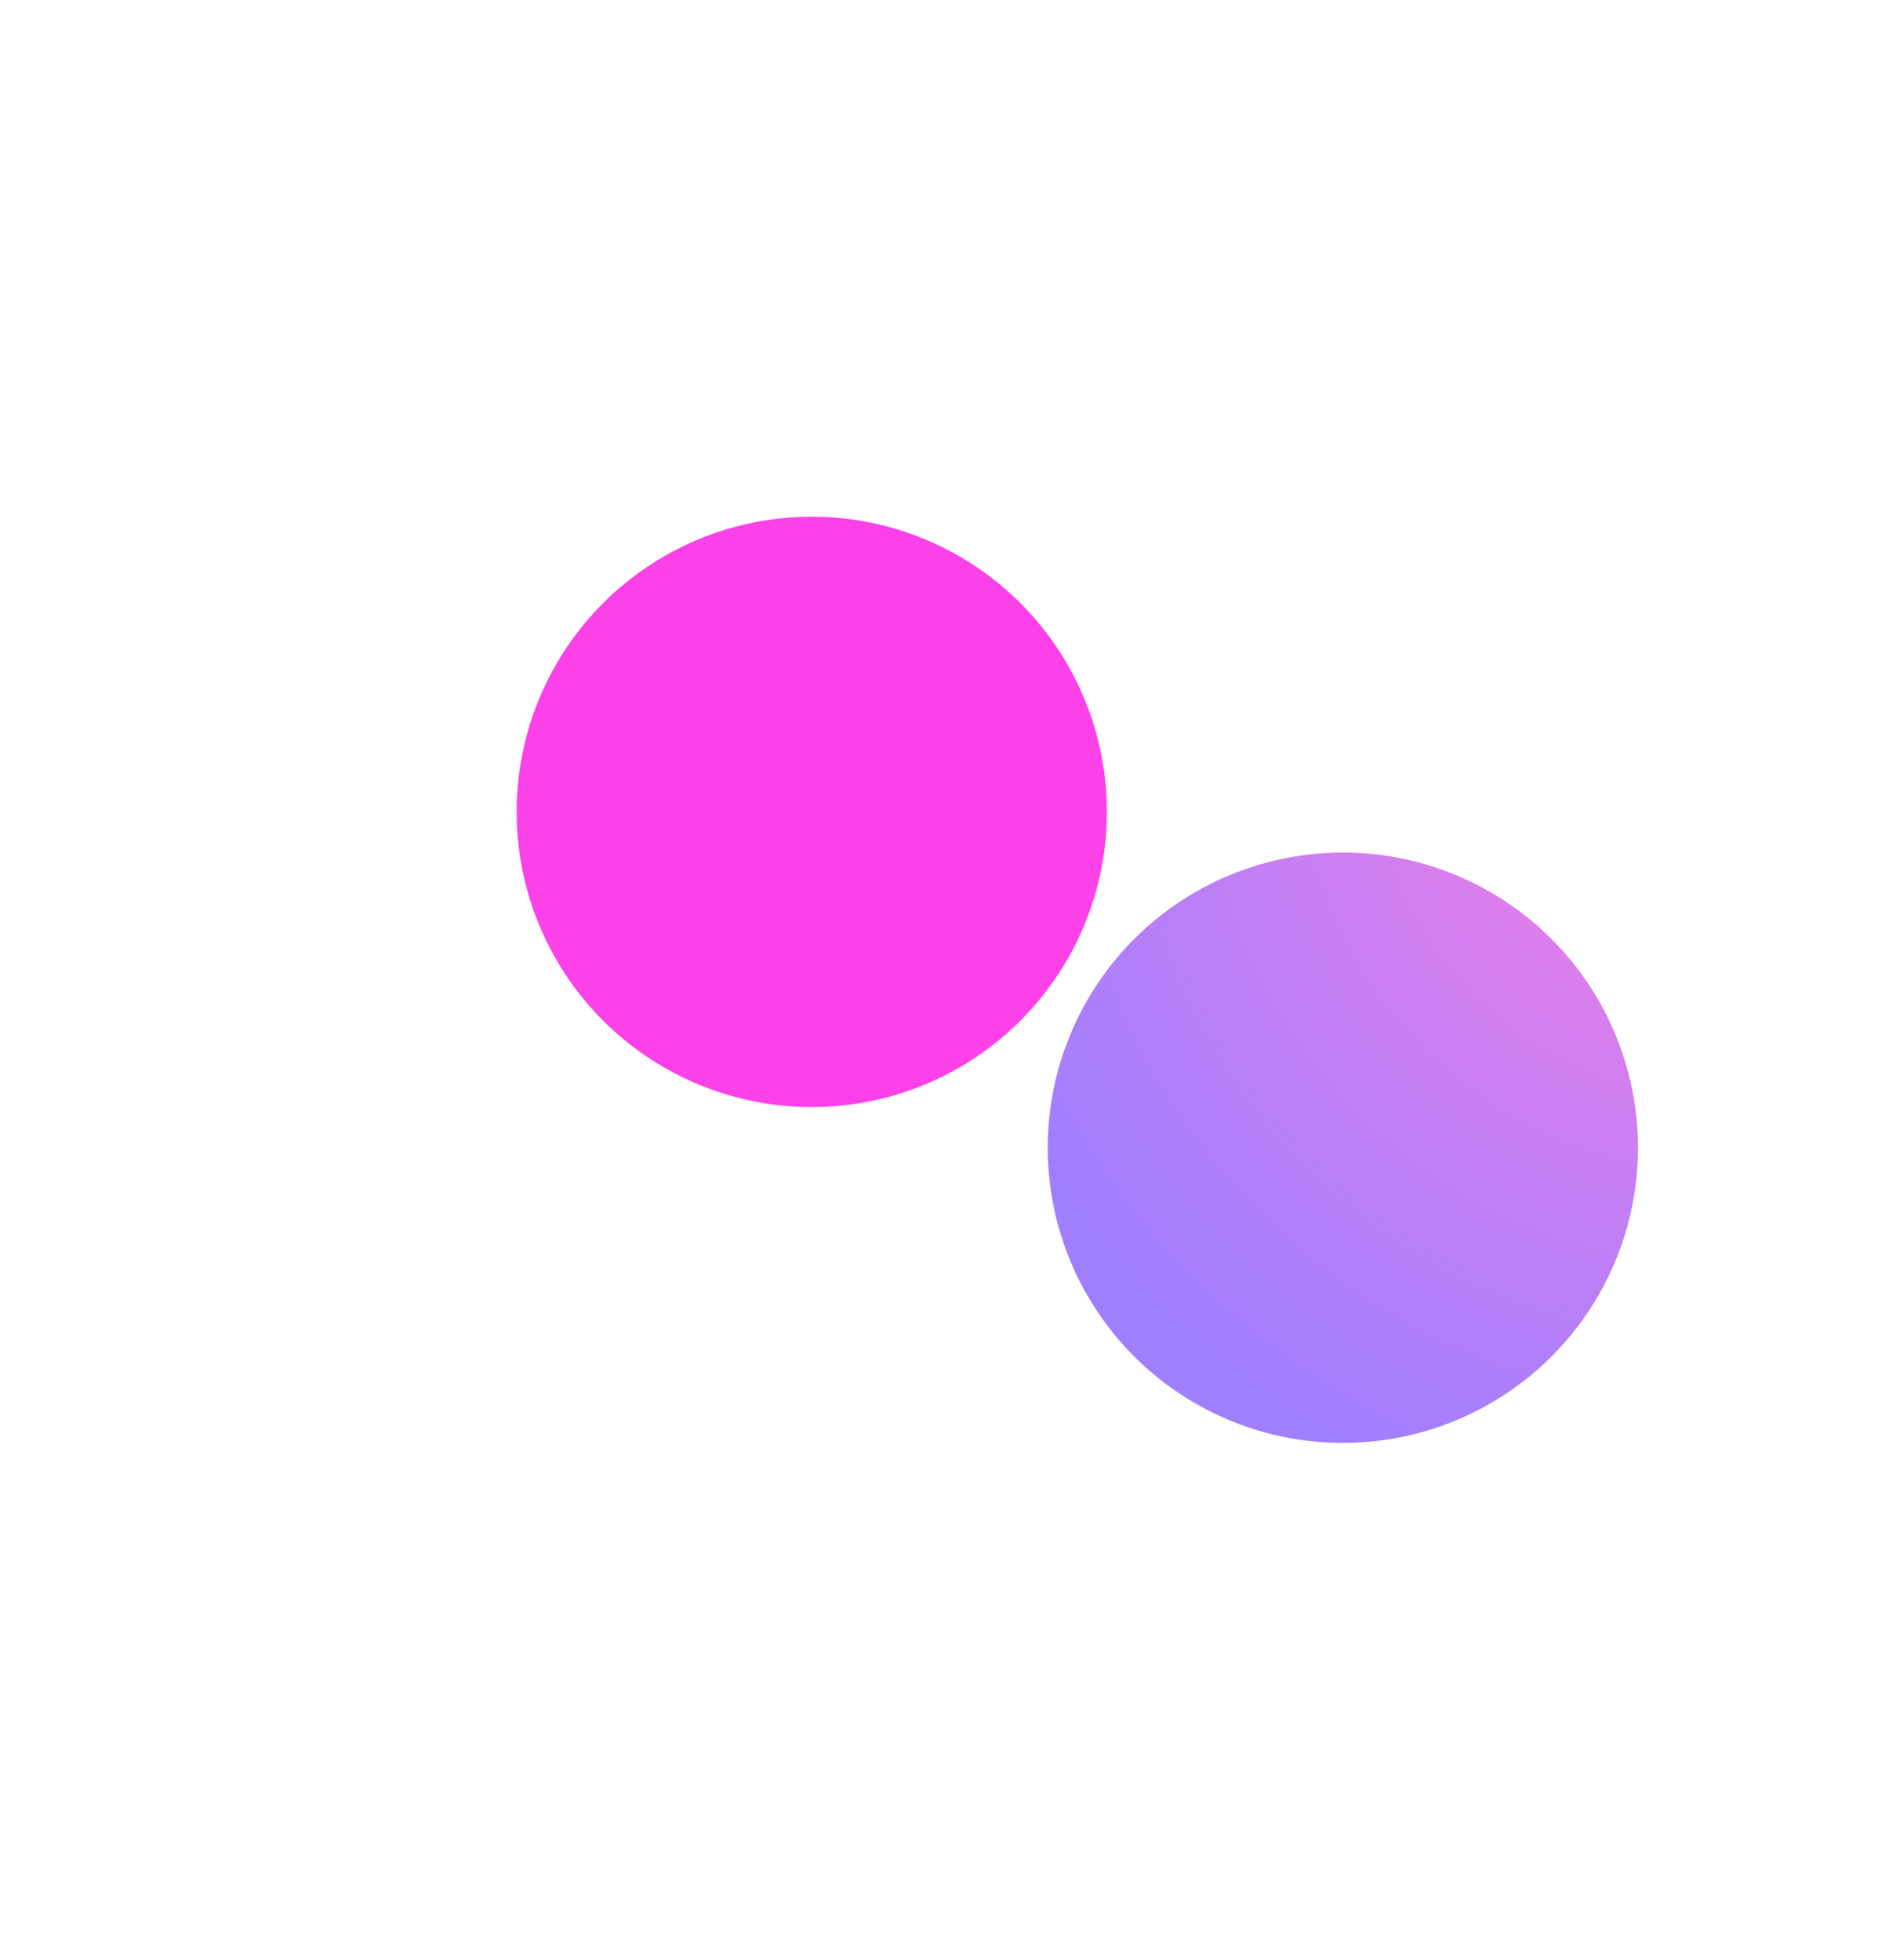 <svg width="1835" height="1897" viewBox="0 0 1835 1897" fill="none" xmlns="http://www.w3.org/2000/svg">
<g filter="url(#filter0_f_4040_793)">
<circle cx="1299.65" cy="1110.65" r="285.646" fill="url(#paint0_radial_4040_793)" fill-opacity="0.5"/>
</g>
<g filter="url(#filter1_f_4040_793)">
<circle cx="785.646" cy="785.646" r="285.646" fill="url(#paint1_radial_4040_793)" fill-opacity="0.75"/>
</g>
<defs>
<filter id="filter0_f_4040_793" x="514" y="325" width="1571.29" height="1571.29" filterUnits="userSpaceOnUse" color-interpolation-filters="sRGB">
<feFlood flood-opacity="0" result="BackgroundImageFix"/>
<feBlend mode="normal" in="SourceGraphic" in2="BackgroundImageFix" result="shape"/>
<feGaussianBlur stdDeviation="250" result="effect1_foregroundBlur_4040_793"/>
</filter>
<filter id="filter1_f_4040_793" x="0" y="0" width="1571.29" height="1571.29" filterUnits="userSpaceOnUse" color-interpolation-filters="sRGB">
<feFlood flood-opacity="0" result="BackgroundImageFix"/>
<feBlend mode="normal" in="SourceGraphic" in2="BackgroundImageFix" result="shape"/>
<feGaussianBlur stdDeviation="250" result="effect1_foregroundBlur_4040_793"/>
</filter>
<radialGradient id="paint0_radial_4040_793" cx="0" cy="0" r="1" gradientUnits="userSpaceOnUse" gradientTransform="translate(1672.41 722.882) rotate(118.967) scale(769.698)">
<stop stop-color="#F500C9"/>
<stop offset="1" stop-color="#4200FF"/>
</radialGradient>
<radialGradient id="paint1_radial_4040_793" cx="0" cy="0" r="1" gradientUnits="userSpaceOnUse" gradientTransform="translate(785.646 785.646) rotate(90) scale(285.646)">
<stop stop-color="#FC01E1"/>
<stop offset="1" stop-color="#FC01E1"/>
</radialGradient>
</defs>
</svg>
